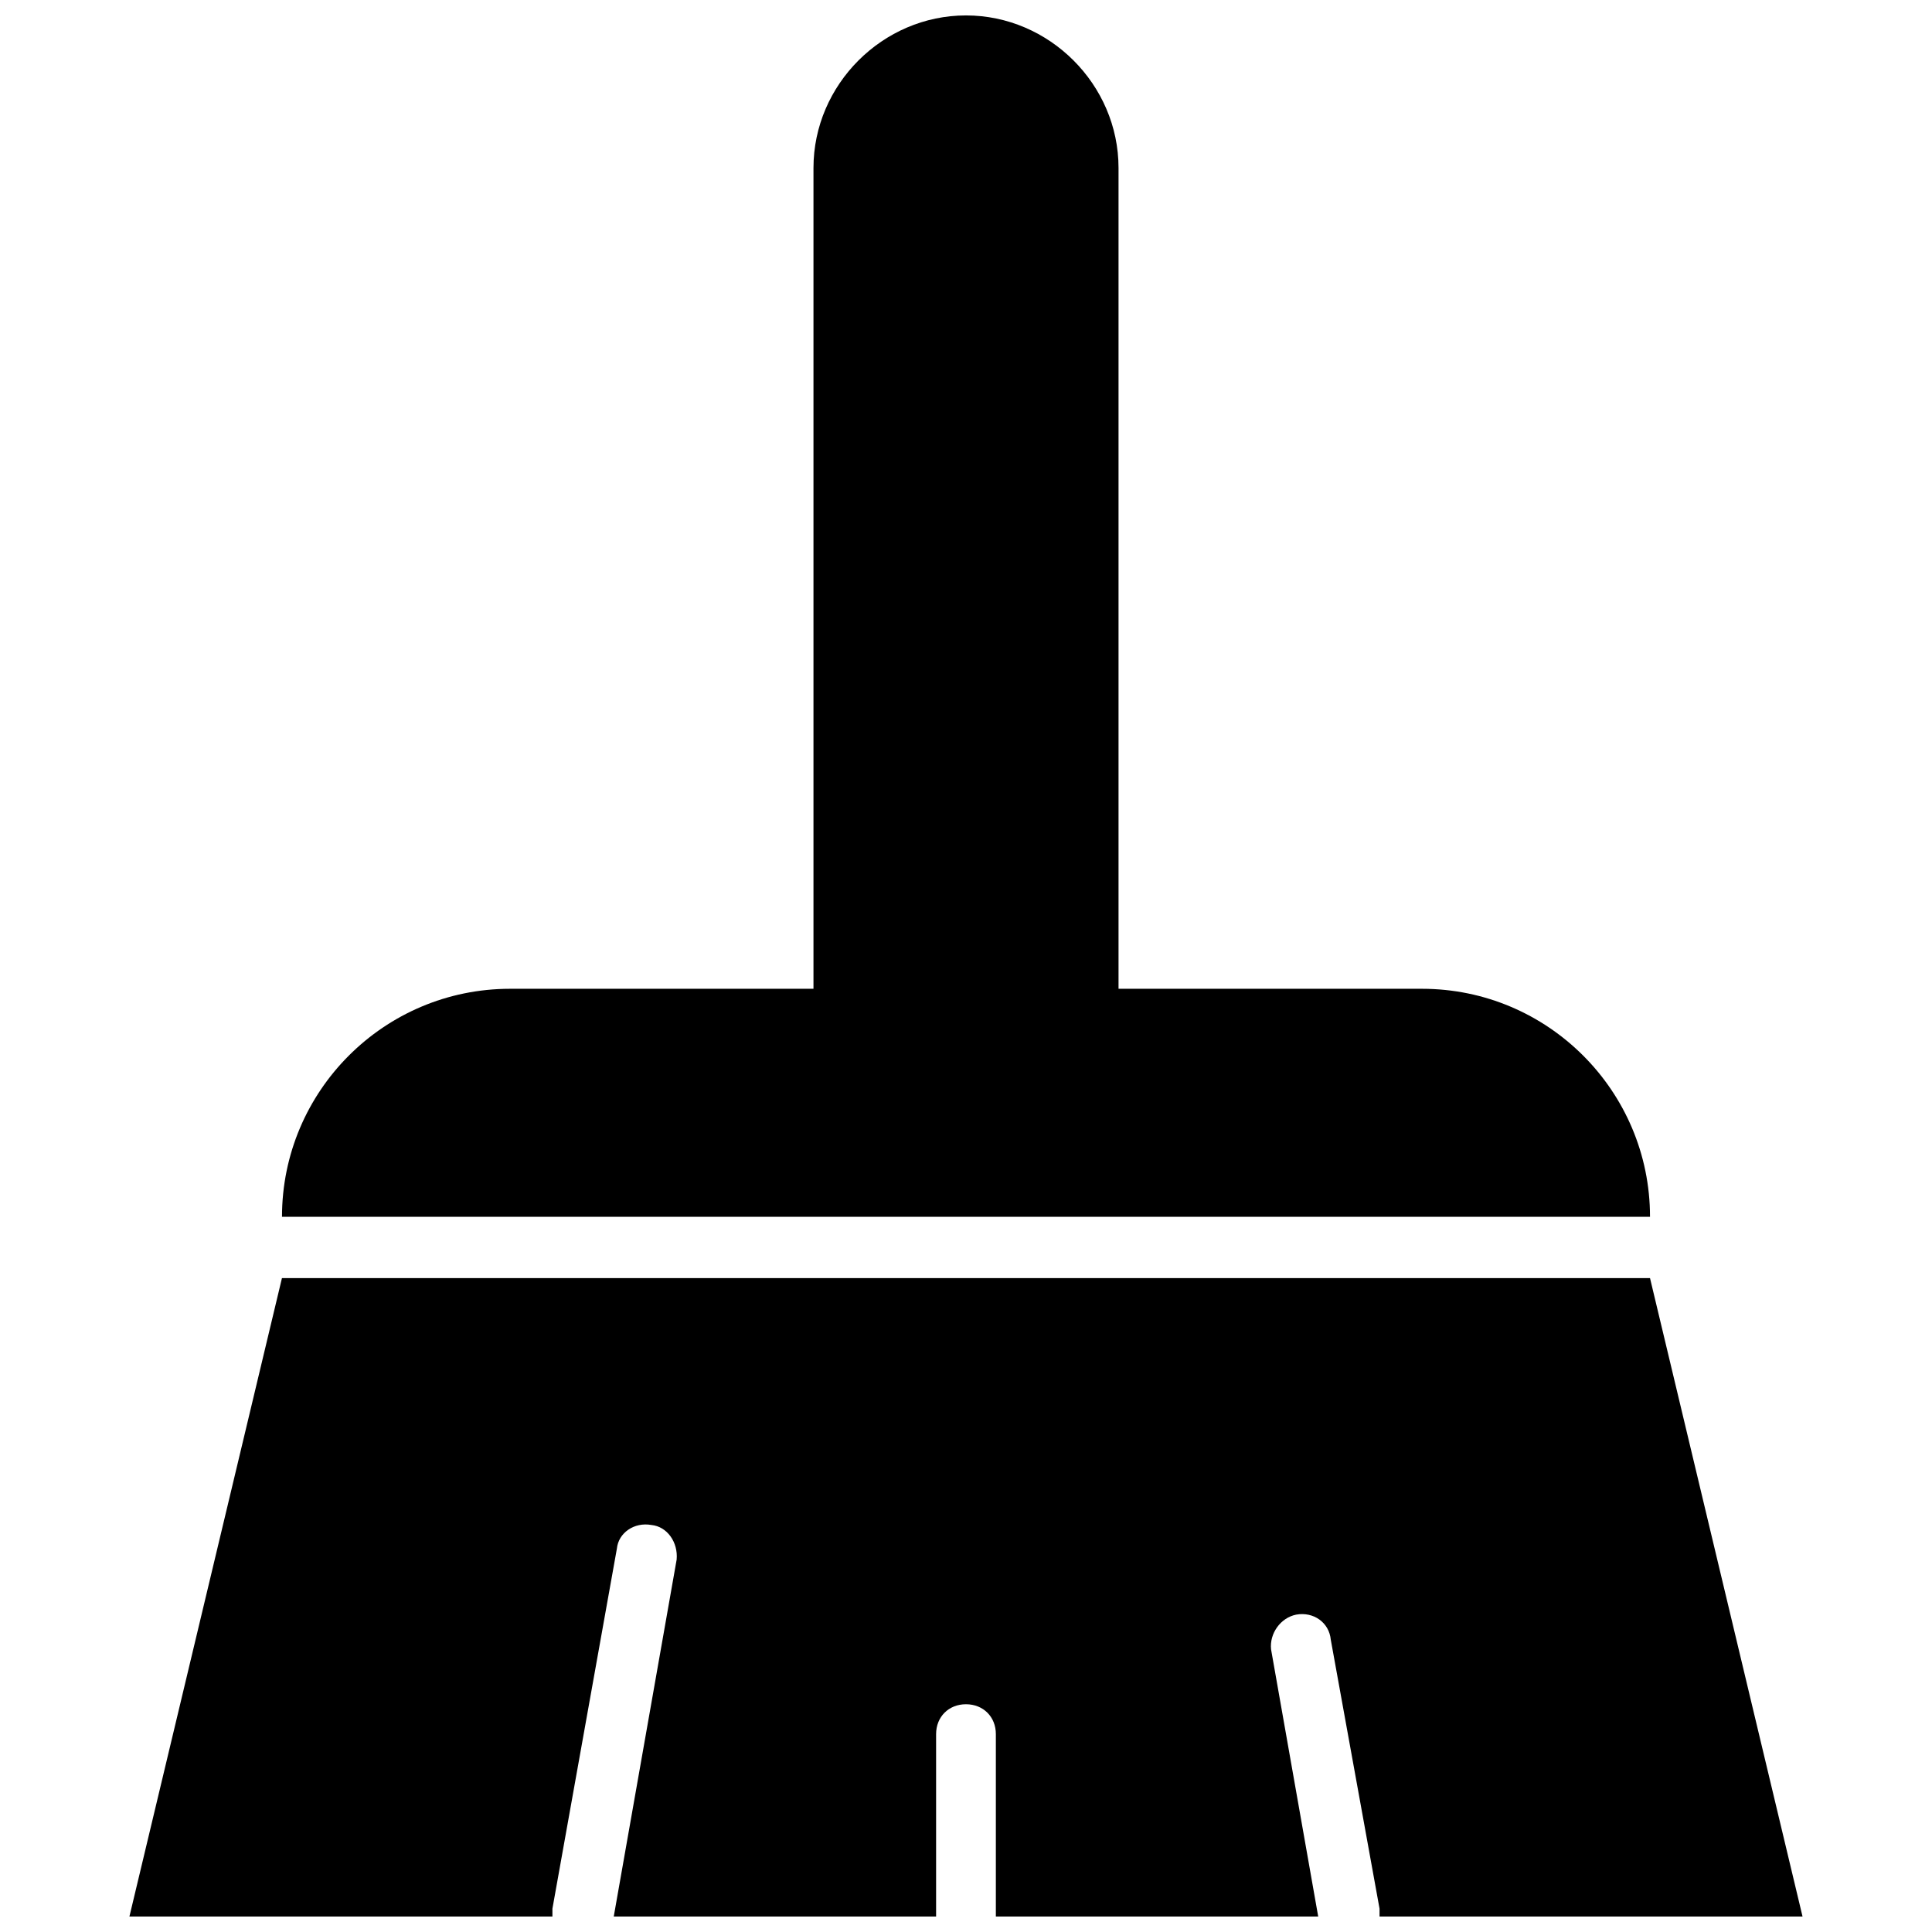 <?xml version="1.0" encoding="UTF-8"?>
<!-- Uploaded to: SVG Repo, www.svgrepo.com, Generator: SVG Repo Mixer Tools -->
<svg width="800px" height="800px" version="1.1" viewBox="144 144 512 512" xmlns="http://www.w3.org/2000/svg">
 <defs>
  <clipPath id="a">
   <path d="m178 148.09h444v503.81h-444z"/>
  </clipPath>
 </defs>
 <g clip-path="url(#a)">
  <path d="m581.27 482.71 40.422 169.19h-112.1v-2.082l-12.918-71.258c-0.418-4.582-4.582-7.5-9.168-6.668-4.168 0.832-7.086 5-6.668 9.168l12.5 70.84h-85.426v-48.34c0-4.582-3.332-7.918-7.918-7.918-4.582 0-7.918 3.332-7.918 7.918v48.34h-85.426l16.668-94.594c0.418-4.582-2.5-8.75-6.668-9.168-4.582-0.832-8.75 2.082-9.168 6.25l-17.086 95.43v2.082h-112.1l40.422-169.19zm0-16.25c0-33.336-27.086-60.422-60.422-60.422h-80.426v-217.53c0-22.086-18.336-40.422-40.422-40.422s-40.422 18.336-40.422 40.422v217.53h-80.426c-33.336 0-60.422 27.086-60.422 60.422h362.54z" fill-rule="evenodd"/>
 </g>
</svg>